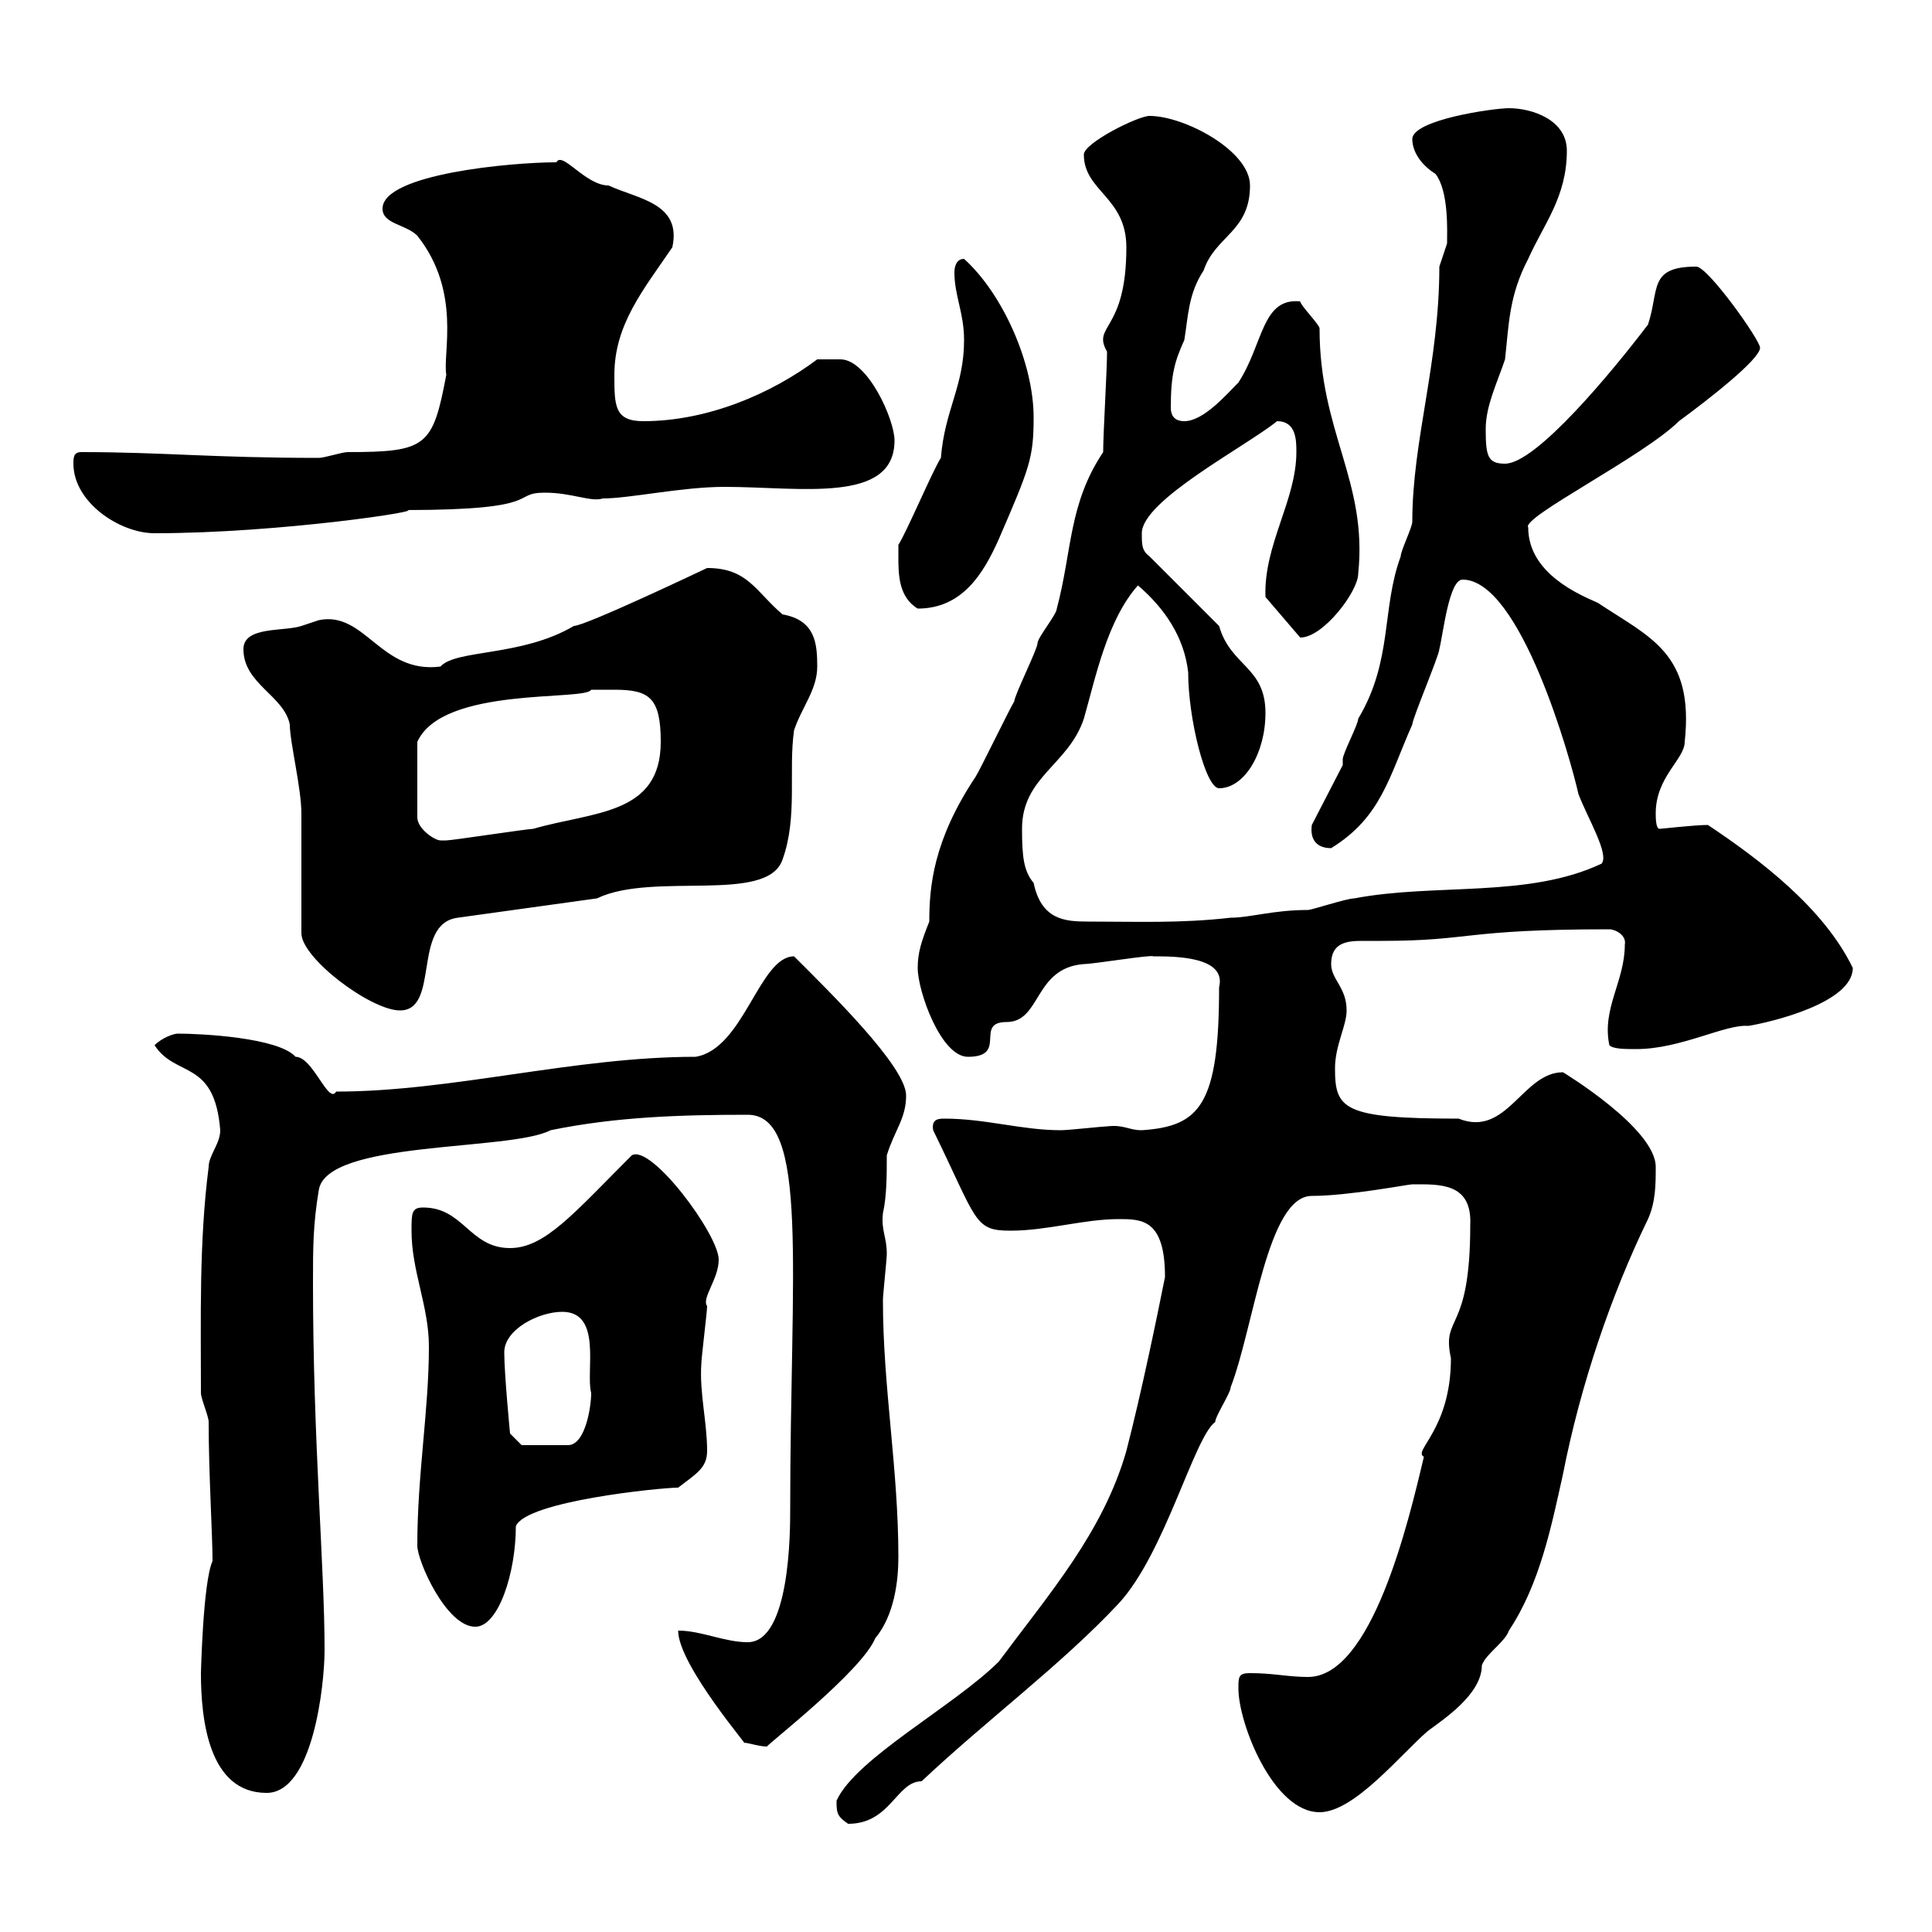 <svg xmlns="http://www.w3.org/2000/svg" xmlns:xlink="http://www.w3.org/1999/xlink" width="300" height="300"><path d="M129.90 279.60C129.90 281.40 129.90 282 131.70 283.20C138.30 283.20 139.20 276.60 143.10 276.60C153.30 267 164.70 258.60 173.70 249C180.90 241.20 185.40 223.20 188.70 220.80C188.70 219.90 191.10 216.30 191.10 215.40C194.70 206.10 196.80 185.70 203.70 185.70C209.40 185.70 218.70 183.90 219.30 183.90C223.50 183.90 228.60 183.60 228.30 190.20C228.30 207.30 223.80 204 225.30 210.90C225.30 222 219.30 225.30 221.10 226.20C218.70 236.40 213 260.40 203.10 260.40C200.10 260.40 197.70 259.80 194.10 259.80C192.30 259.80 192.30 260.40 192.30 262.20C192.30 267.60 197.70 281.40 204.90 281.40C210.30 281.40 217.50 272.40 221.70 268.80C224.10 267 230.10 263.10 230.10 258.60C230.70 256.80 233.70 255 234.30 253.20C239.10 246 240.90 237 242.70 228.90C245.40 215.10 250.20 201 255.90 189.30C257.10 186.60 257.10 183.90 257.10 181.20C257.10 175.20 242.70 166.50 242.70 166.50C236.40 166.50 234 176.70 226.50 173.70C208.50 173.70 207.30 172.20 207.30 165.90C207.30 162.30 209.10 159.30 209.10 156.90C209.10 153.30 206.70 152.10 206.70 149.70C206.70 146.40 209.10 146.10 211.50 146.10C212.70 146.10 213.90 146.10 214.50 146.10C228.60 146.10 227.10 144.30 249.90 144.30C250.80 144.30 252.60 145.20 252.30 146.70C252.30 152.40 248.70 156.60 249.90 162.30C250.50 162.90 252.30 162.90 254.10 162.90C261 162.90 267.90 159 271.50 159.30C275.10 158.70 287.70 155.70 287.70 150.30C283.20 141 273.30 133.50 265.20 128.10C263.10 128.10 258 128.70 257.70 128.70C257.10 128.70 257.10 126.90 257.10 126.30C257.10 120.60 261.60 117.90 261.60 115.20C263.10 101.40 256.20 99 248.10 93.60C245.40 92.40 237.30 89.10 237.30 81.90C236.10 80.40 255.30 70.80 260.70 65.40C265.20 62.10 273.30 55.80 273.30 54C273.30 52.80 265.20 41.40 263.40 41.40C255.90 41.40 257.70 45 255.90 50.40C250.20 57.90 238.50 72 233.70 72C231 72 230.70 70.80 230.70 66.60C230.70 63 232.50 59.40 233.70 55.80C234.30 50.40 234.30 45.90 237.30 40.20C239.70 34.80 243.30 30.60 243.30 23.40C243.30 18.60 237.90 16.80 234.30 16.80C231.90 16.80 219.30 18.60 219.30 21.60C219.30 23.40 220.50 25.50 222.90 27C225 29.70 224.70 36 224.70 37.80C224.70 37.80 223.50 41.40 223.50 41.40C223.50 56.40 219.30 68.40 219.30 81C219.30 81.90 217.50 85.50 217.50 86.40C214.50 94.50 216.30 102.60 210.90 111.60C210.90 112.50 208.50 117 208.50 117.90C208.50 117.90 208.50 118.80 208.50 118.80L203.70 128.10C203.40 130.20 204.30 131.70 206.70 131.70C214.50 126.90 215.70 120.60 219.30 112.50C219.30 111.60 223.50 101.70 223.50 100.80C224.10 98.40 225 90 227.10 90C236.10 90 243.90 117.90 245.10 123.30C246.60 127.20 249.90 132.60 248.70 134.10C237.30 139.50 222.90 137.10 210.30 139.50C209.10 139.50 203.70 141.30 203.10 141.30C197.70 141.30 194.10 142.50 191.10 142.50C183.30 143.40 176.40 143.10 168.90 143.10C165.30 143.10 161.70 142.80 160.50 137.10C159 135.30 158.70 133.20 158.70 128.70C158.70 120.60 165.90 118.80 168.30 111.60C170.10 105.30 171.90 96.30 176.70 90.90C180.90 94.50 183.90 99 184.50 104.40C184.50 111.60 187.20 122.40 189.30 122.40C193.20 122.40 196.50 117 196.50 110.70C196.50 103.50 191.10 103.50 189.30 97.20L178.50 86.40C177.30 85.50 177.30 84.60 177.30 82.80C177.30 77.70 193.50 69.30 198.30 65.40C201.30 65.40 201.30 68.40 201.30 70.20C201.30 77.70 196.20 84.60 196.50 92.70L201.90 99C205.50 99 210.90 91.80 210.90 89.10C212.40 74.70 204.90 67.20 204.90 51C204.90 50.40 201.90 47.40 201.90 46.80C195.90 46.20 196.20 53.40 192.30 59.40C190.50 61.20 186.90 65.40 183.90 65.40C182.10 65.40 181.80 64.20 181.80 63.30C181.80 58.20 182.40 56.10 183.90 52.80C184.50 49.20 184.50 45.60 186.90 42C188.70 36.60 194.10 36 194.10 28.80C194.10 23.40 183.90 18 178.50 18C176.70 18 168.30 22.20 168.30 24C168.30 29.70 174.90 30.60 174.90 38.40C174.90 51.60 169.50 50.40 171.90 54.60C171.90 57.60 171.30 67.20 171.30 70.20C165.90 78.30 166.50 85.50 164.10 94.50C164.10 95.40 161.10 99 161.10 99.90C161.10 100.80 157.50 108 157.50 108.90C156.90 109.80 152.10 119.70 151.50 120.60C144.90 130.50 144.30 137.70 144.30 143.10C143.10 146.10 142.50 147.90 142.50 150.30C142.50 153.90 146.10 164.10 150.30 164.10C156.60 164.10 151.20 158.70 156.30 158.70C161.70 158.70 160.50 150.30 168.30 149.70C169.80 149.70 178.80 148.20 179.10 148.50C182.40 148.50 190.50 148.50 189.30 153.30C189.30 171.60 186.30 174.90 177.30 175.50C175.20 175.50 174.60 174.60 171.90 174.90C171.30 174.90 165.90 175.50 164.70 175.50C158.70 175.50 153 173.70 146.70 173.70C145.80 173.70 144.60 173.70 144.90 175.50C151.80 189.60 151.20 191.10 156.90 191.10C162.60 191.10 168.30 189.30 173.70 189.30C177.30 189.30 180.90 189.30 180.90 198.30C179.70 204.30 177.30 216 174.90 225.30C171.30 237.90 162.90 247.50 155.10 258C148.20 264.90 132.90 273 129.90 279.60ZM31.20 259.80C31.20 267 32.40 278.40 41.40 278.40C48.60 278.40 50.40 261.60 50.40 256.20C50.40 243.30 48.60 223.80 48.60 199.20C48.60 193.80 48.60 190.20 49.50 184.80C50.70 177 79.20 178.80 85.50 175.50C95.70 173.40 105.90 173.10 116.10 173.10C125.70 173.10 122.70 197.10 122.70 234.60C122.70 237.60 122.70 255 116.10 255C112.50 255 108.90 253.20 105.30 253.20C105.30 258.60 117 272.10 115.50 270.60C116.10 270.60 117.90 271.20 119.10 271.20C119.10 270.90 133.80 259.50 135.90 254.40C138.90 250.80 139.50 245.40 139.50 241.80C139.50 228 137.10 215.40 137.10 201.90C137.10 201 137.70 195.60 137.70 194.70C137.70 192 136.80 191.10 137.10 188.40C137.70 185.70 137.70 182.40 137.70 179.40C138.90 175.50 140.70 173.70 140.70 170.10C140.70 165.60 128.70 153.90 123.30 148.50C117.90 148.50 115.50 162.90 108 164.10C89.10 164.10 70.20 169.50 52.20 169.50C51 171.60 48.60 164.10 45.90 164.10C43.20 161.10 31.20 160.50 27.60 160.50C27 160.50 25.20 161.10 24 162.30C27.30 167.40 33.30 164.40 34.20 175.50C34.20 177.60 32.40 179.40 32.40 181.20C30.90 192.90 31.20 204.60 31.20 216.30C31.20 217.20 32.40 219.90 32.40 220.80C32.40 228.90 33 238.20 33 242.40C31.50 245.70 31.20 260.10 31.20 259.80ZM64.80 240C64.80 242.40 69.30 252.60 73.80 252.60C77.40 252.60 80.10 244.20 80.10 237C81.60 233.10 102.60 231 105.30 231C108 228.90 109.80 228 109.80 225.30C109.80 220.80 108.60 216.30 108.90 211.80C108.90 210.90 109.80 203.70 109.80 202.80C108.90 201.60 111.60 198.60 111.60 195.60C111.60 191.70 101.10 177.60 98.10 179.40C89.10 188.40 84.60 193.80 79.20 193.80C72.90 193.80 72 187.50 65.70 187.50C63.90 187.50 63.90 188.40 63.90 191.10C63.90 197.40 66.60 202.80 66.60 209.10C66.60 219 64.80 228.90 64.80 240ZM78.30 210C78.30 206.40 83.70 203.70 87.30 203.70C93.60 203.70 90.90 213 91.80 216.30C91.80 218.40 90.90 224.40 88.20 224.40L81 224.40L79.20 222.60C79.20 222.60 78.30 213.30 78.30 210ZM46.80 144.90C46.80 148.80 57.60 156.90 62.10 156.90C68.40 156.90 63.90 143.40 71.10 142.50L92.70 139.50C101.40 135.30 119.10 140.40 121.50 133.50C123.90 126.90 122.40 119.70 123.30 113.40C124.50 109.80 126.90 107.10 126.90 103.50C126.90 99.90 126.60 96.30 121.50 95.40C117.30 91.80 116.10 88.20 109.80 88.20C109.80 88.20 90.90 97.20 89.10 97.20C81 102 70.80 100.80 68.40 103.50C59.10 104.70 56.70 94.80 49.50 96.30C49.50 96.30 46.80 97.20 46.80 97.20C44.10 98.10 37.80 97.20 37.80 100.80C37.80 106.20 44.10 108 45 112.50C45 115.20 46.80 122.40 46.80 126.30C46.80 128.70 46.80 142.50 46.80 144.90ZM95.40 107.10C100.80 107.10 102.60 108.30 102.60 115.20C102.60 126.60 92.10 126 82.80 128.70C81.90 128.70 70.20 130.50 69.30 130.50C69.30 130.50 69.30 130.50 68.40 130.50C67.50 130.50 64.80 128.70 64.80 126.90L64.80 115.20C68.70 106.50 90.90 108.90 91.80 107.10C91.80 107.10 94.50 107.10 95.40 107.10ZM139.50 86.40C139.50 89.10 139.50 92.70 142.50 94.50C149.40 94.50 152.70 89.10 155.10 83.70C159.90 72.60 160.50 71.10 160.50 64.80C160.50 56.40 155.70 45.60 149.70 40.20C148.50 40.20 148.20 41.40 148.20 42.30C148.20 45.90 149.70 48.60 149.70 52.80C149.70 60 146.70 63.60 146.10 71.10C144.90 72.90 140.70 82.80 139.50 84.60C139.50 84.60 139.50 86.40 139.50 86.40ZM11.40 72C11.40 78 18.60 82.80 24 82.80C43.50 82.80 66.90 79.20 63 79.20C84.90 79.20 79.20 76.50 84.60 76.50C88.80 76.50 91.80 78 93.60 77.40C97.80 77.40 105.90 75.60 112.50 75.60C124.20 75.60 138.90 78.30 138.90 68.40C138.90 65.10 134.70 55.80 130.50 55.80L126.90 55.80C119.70 61.20 109.80 65.40 99.90 65.40C95.40 65.40 95.40 63 95.40 58.20C95.40 50.40 99.90 45 104.40 38.40C105.90 31.50 99 30.90 94.50 28.80C90.90 28.80 87.30 23.40 86.40 25.20C79.50 25.20 59.40 27 59.40 32.40C59.40 34.80 63 34.80 64.80 36.60C71.70 45.30 68.70 54.90 69.30 58.20C67.20 69.30 66.30 70.20 54 70.20C53.10 70.20 50.40 71.10 49.50 71.10C33 71.10 25.20 70.20 12.60 70.20C11.40 70.20 11.40 71.10 11.40 72Z"/></svg>